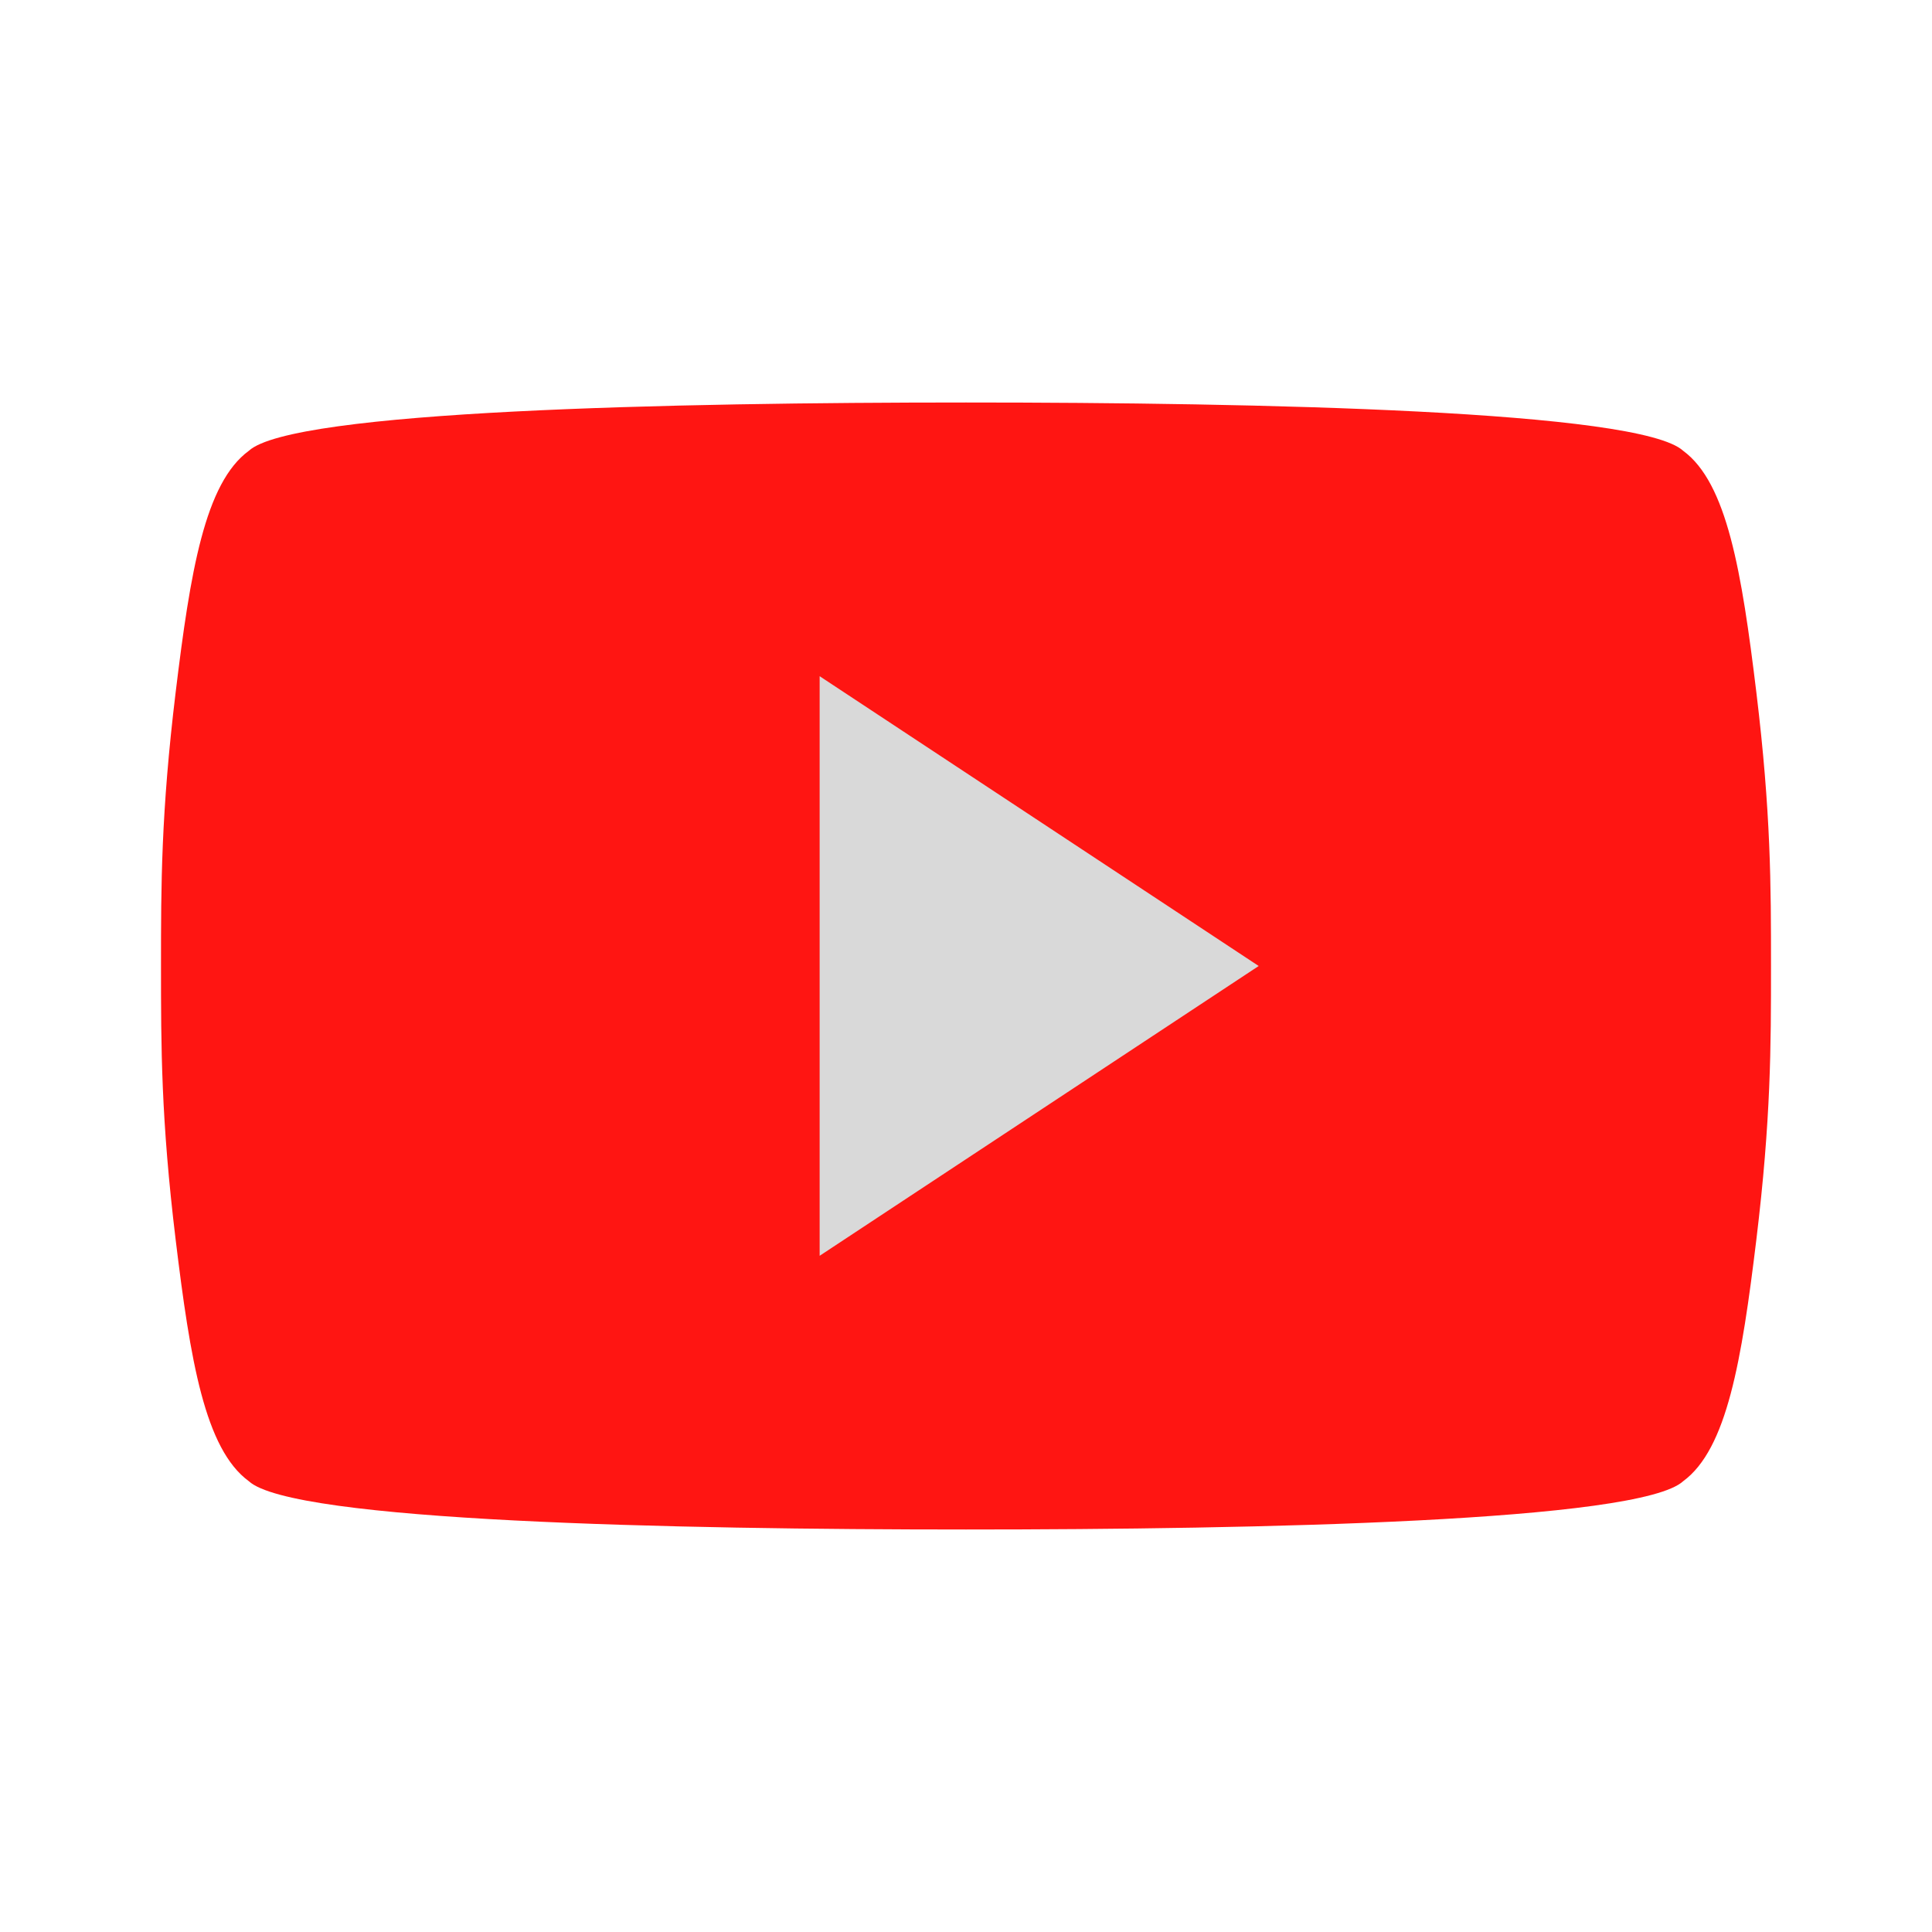 <?xml version="1.0" encoding="UTF-8"?> <svg xmlns="http://www.w3.org/2000/svg" width="24" height="24" viewBox="0 0 24 24" fill="none"><path d="M17 12L9.5 16.33V7.67L17 12Z" fill="#D9D9D9"></path><path d="M21.818 8.6C21.636 7.1 21.454 6 20.909 5.6C20.364 5.1 15.636 5 12 5C8.364 5 3.636 5.1 3.091 5.6C2.545 6 2.364 7.1 2.182 8.6C2 10.1 2 11 2 12C2 13 2 13.9 2.182 15.4C2.364 16.9 2.545 18 3.091 18.4C3.636 18.9 8.364 19 12 19C15.636 19 20.364 18.9 20.909 18.4C21.454 18 21.636 16.9 21.818 15.4C22 13.9 22 13 22 12C22 11 22 10.1 21.818 8.6ZM10.182 15.6V8.4L15.636 12L10.182 15.6Z" fill="#FF1512"></path></svg> 
